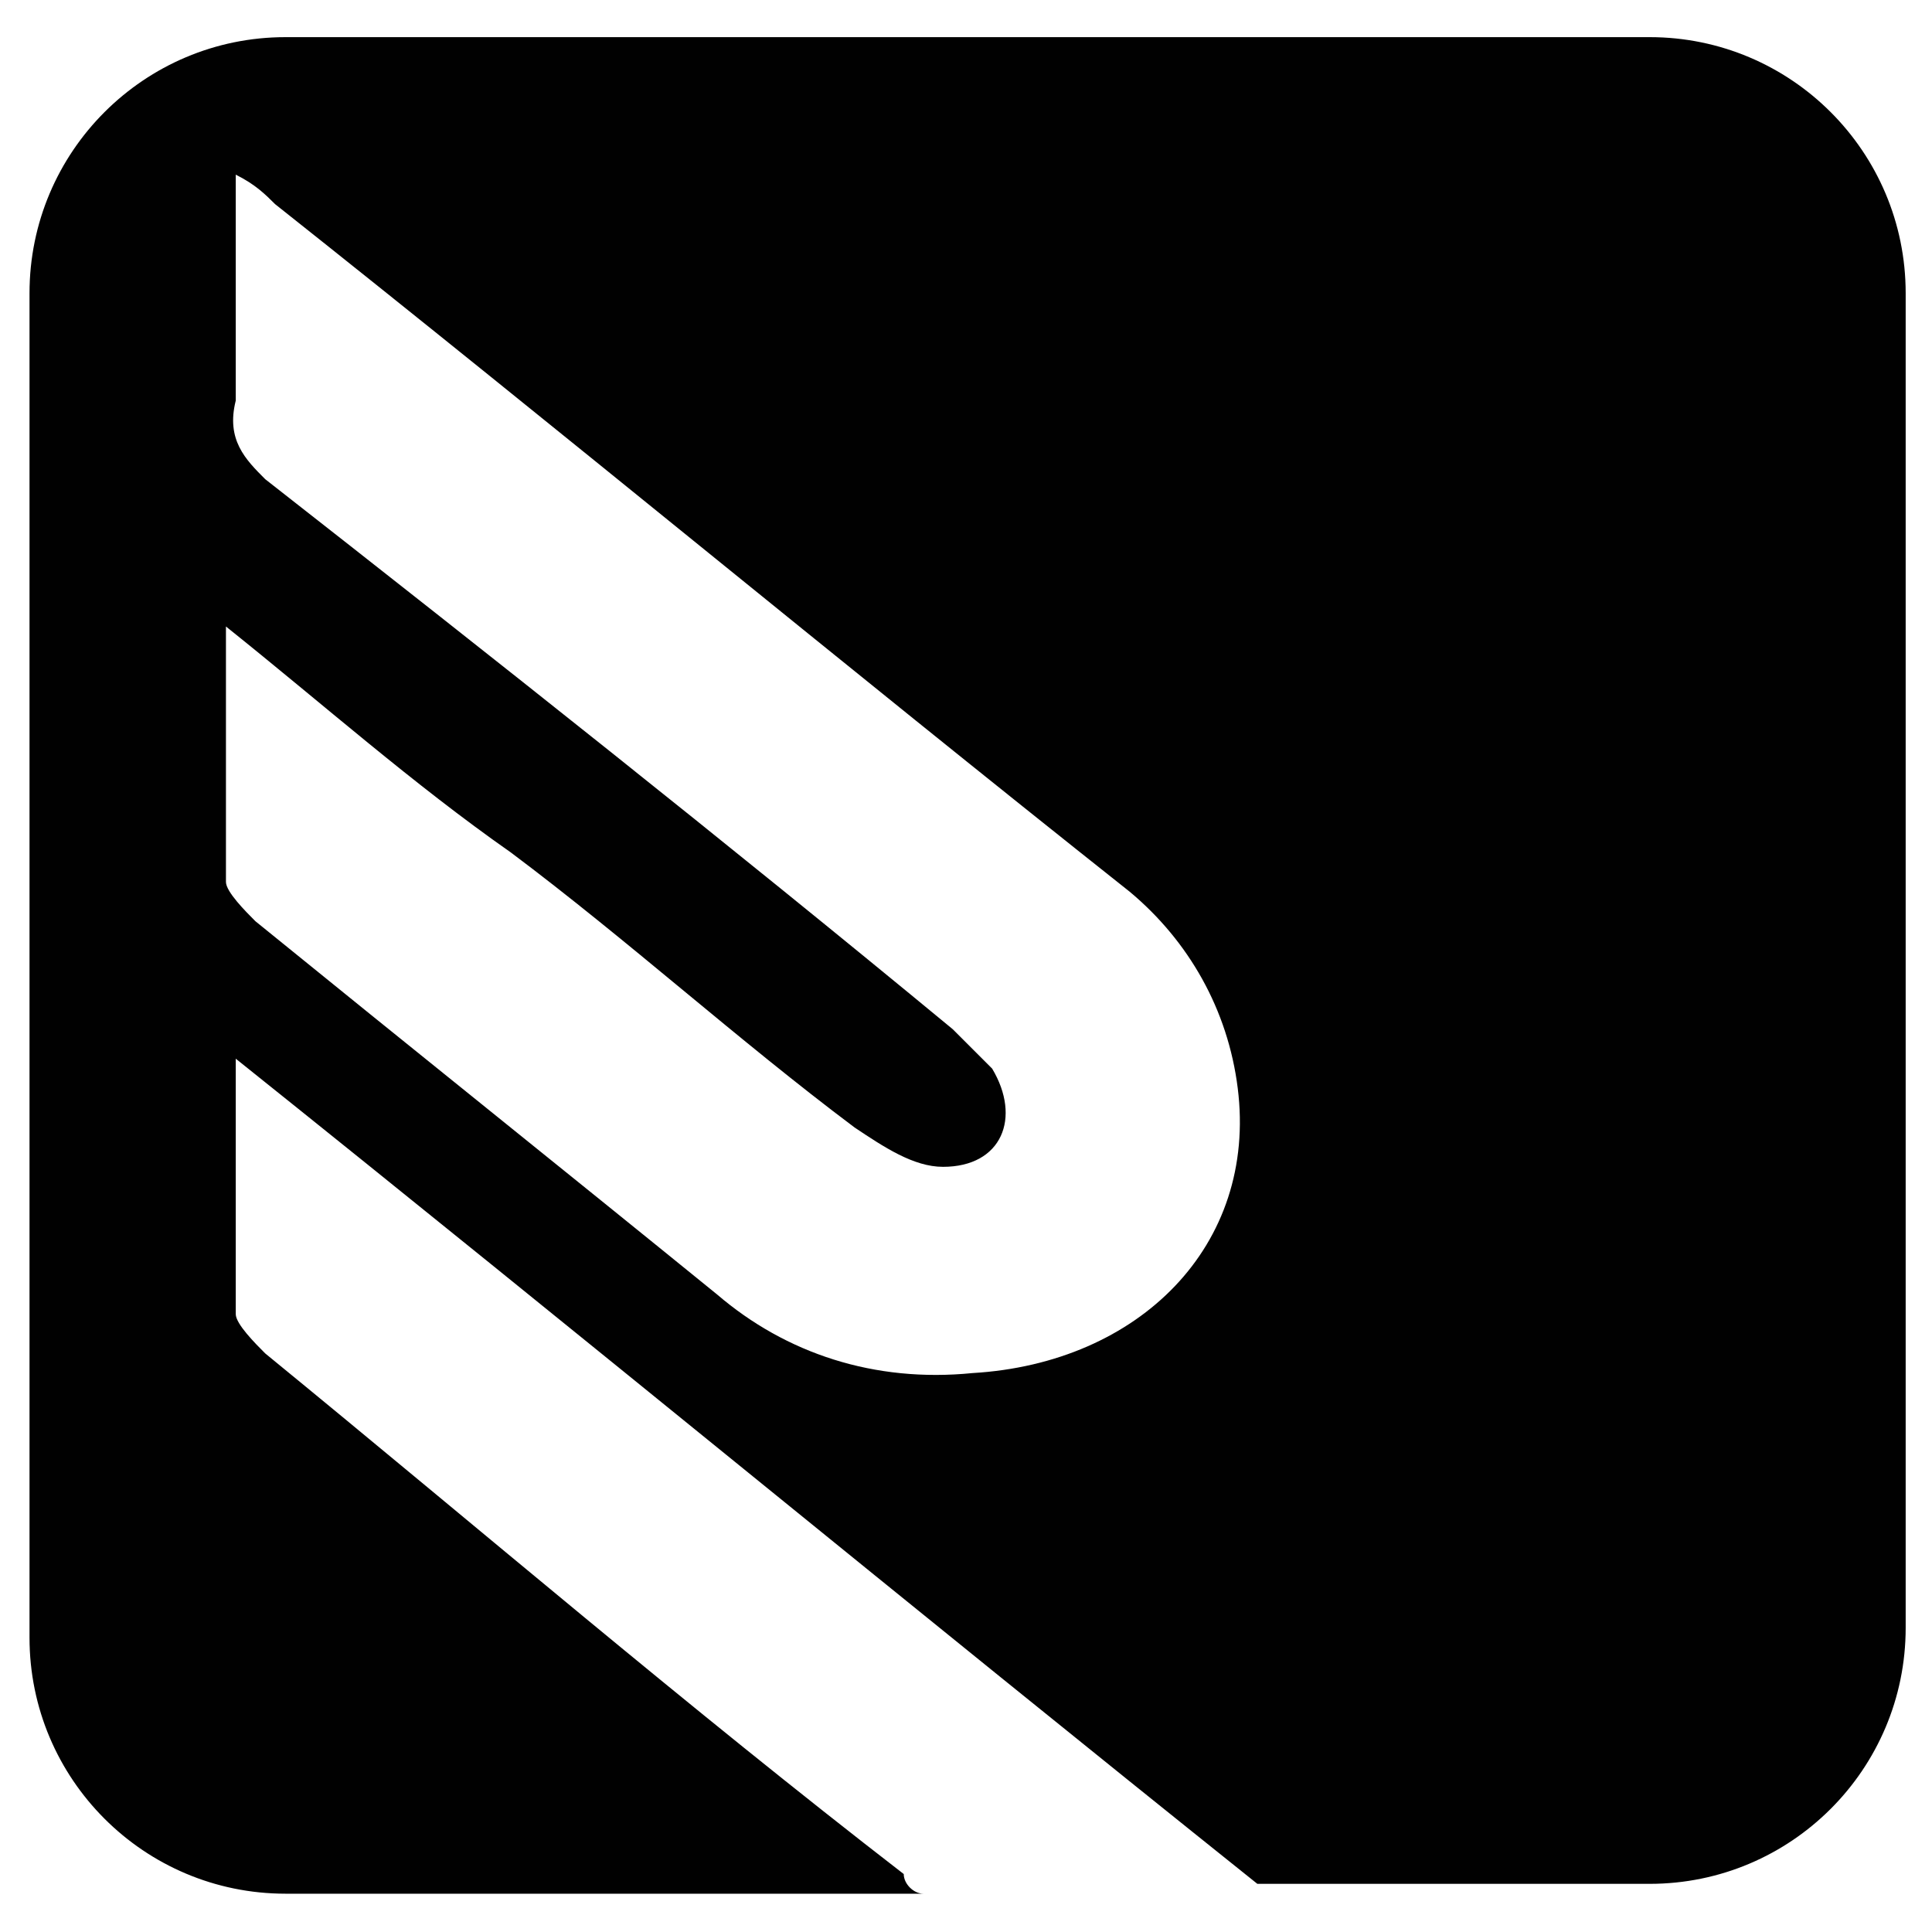 <?xml version="1.0" encoding="UTF-8"?>
<svg id="Calque_1" xmlns="http://www.w3.org/2000/svg" version="1.1" viewBox="0 0 400 400">
  <!-- Generator: Adobe Illustrator 30.0.0, SVG Export Plug-In . SVG Version: 2.1.1 Build 123)  -->
  <defs>
    <style>
      .st0 {
        fill: #010101;
      }
    </style>
  </defs>
  <path class="st0" d="M6.11,60.7v278.36c0,29.28,23.73,53.01,53.01,53.01h132.06c-2.03,0-4.07-2.03-4.07-4.07-44.74-34.57-87.45-71.18-132.2-107.79-2.03-2.03-6.1-6.1-6.1-8.14v-52.88c71.18,56.95,140.33,113.89,211.51,170.84h81.22c29.28,0,53.01-23.73,53.01-53.01V60.7c0-29.28-23.73-53.01-53.01-53.01H59.12C29.84,7.69,6.11,31.42,6.11,60.7ZM201.35,284.28c-20.34,2.03-38.64-4.07-52.88-16.27-32.54-26.44-63.05-50.84-95.59-77.28-2.03-2.03-6.1-6.1-6.1-8.14v-52.88c20.34,16.27,38.64,32.54,58.98,46.78,24.41,18.3,46.78,38.64,71.18,56.95,6.1,4.07,12.2,8.14,18.3,8.14,12.2,0,16.27-10.17,10.17-20.34-2.03-2.03-6.1-6.1-8.14-8.14-46.78-38.64-95.59-77.28-142.36-113.89-4.07-4.07-8.14-8.14-6.1-16.27v-46.78c4.07,2.03,6.1,4.07,8.14,6.1,58.98,46.78,117.96,95.59,176.94,142.36,12.2,10.17,20.34,24.41,22.37,40.68,4.07,32.54-20.34,56.95-54.91,58.98Z"/>
</svg>